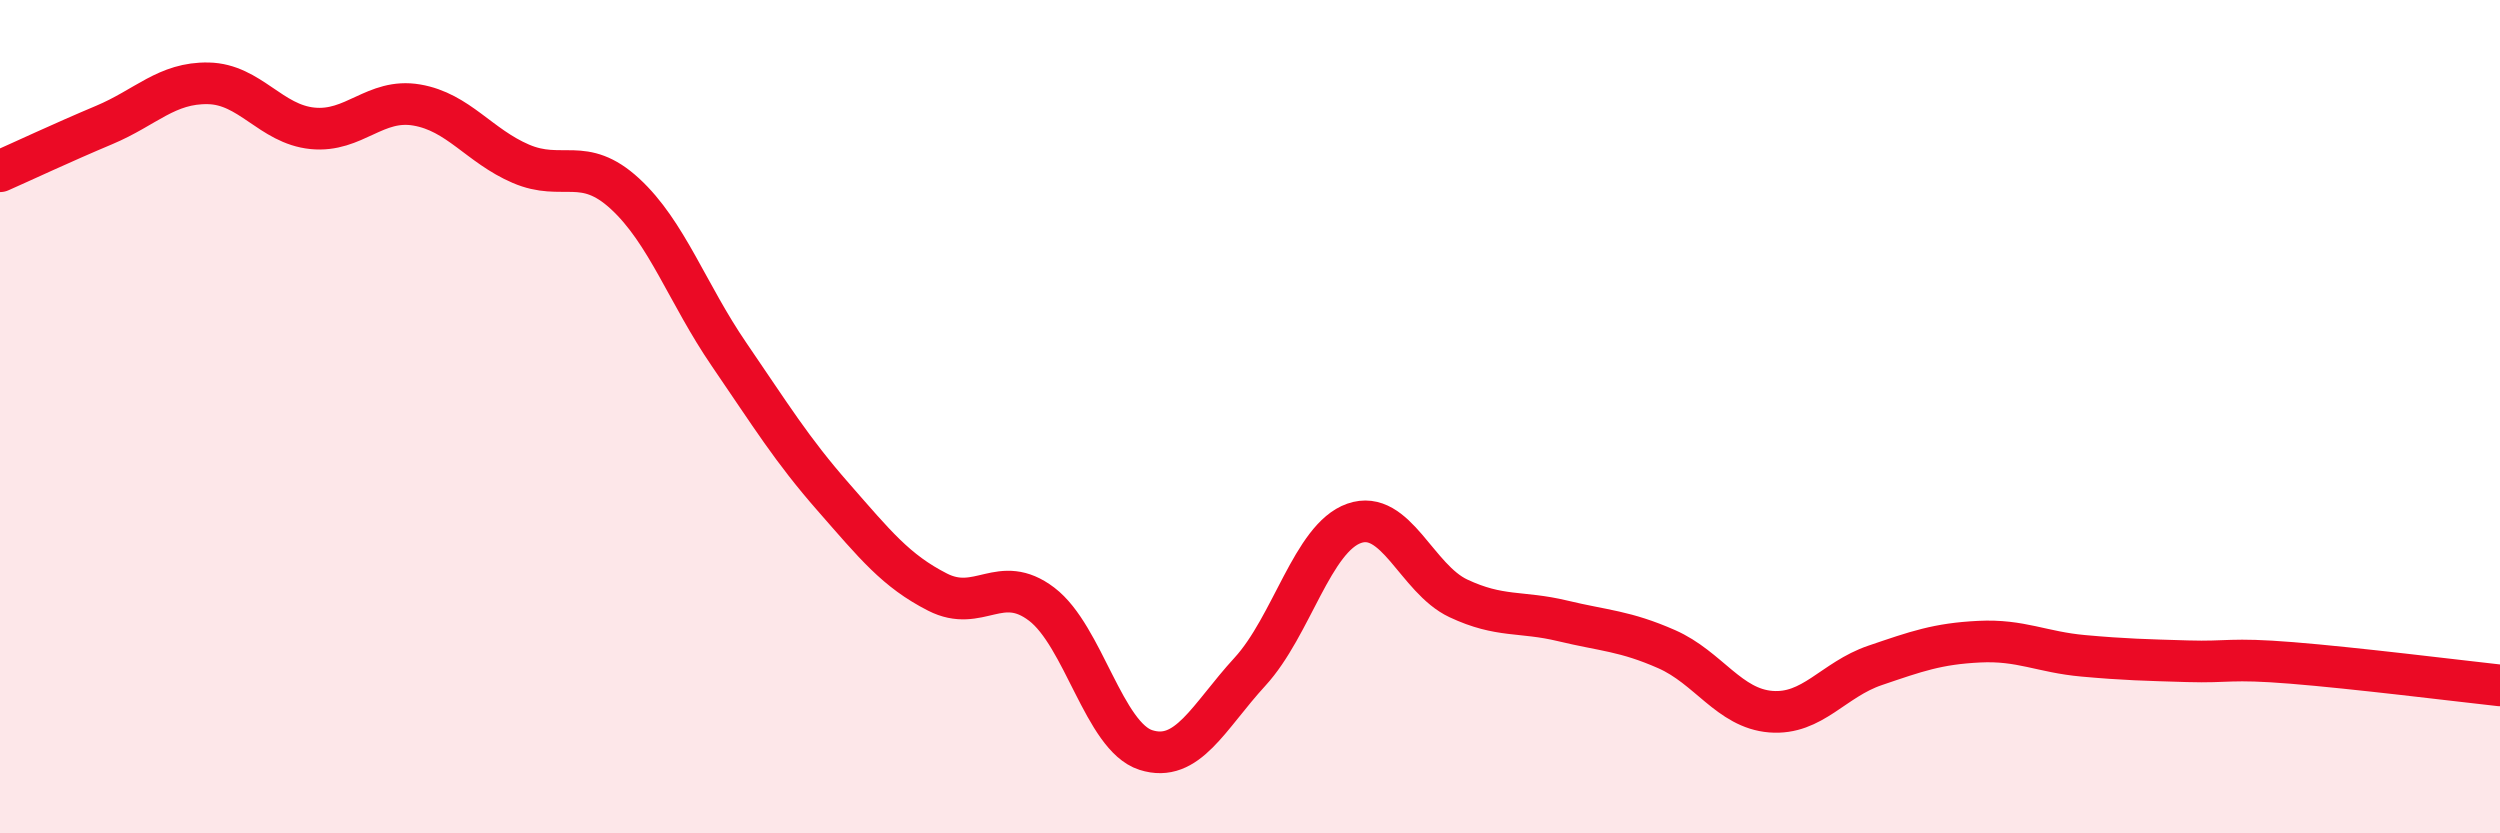 
    <svg width="60" height="20" viewBox="0 0 60 20" xmlns="http://www.w3.org/2000/svg">
      <path
        d="M 0,4.11 C 0.5,3.89 1.5,3.42 2.5,3 C 3.5,2.58 4,1.98 5,2 C 6,2.02 6.5,2.98 7.5,3.08 C 8.5,3.18 9,2.35 10,2.52 C 11,2.69 11.5,3.5 12.5,3.93 C 13.5,4.36 14,3.73 15,4.65 C 16,5.57 16.5,7.05 17.5,8.51 C 18.5,9.97 19,10.79 20,11.93 C 21,13.07 21.5,13.7 22.5,14.21 C 23.5,14.72 24,13.74 25,14.5 C 26,15.26 26.5,17.68 27.5,18 C 28.5,18.32 29,17.21 30,16.12 C 31,15.03 31.5,12.91 32.5,12.56 C 33.5,12.21 34,13.89 35,14.36 C 36,14.83 36.5,14.66 37.5,14.9 C 38.5,15.14 39,15.14 40,15.58 C 41,16.02 41.5,17 42.5,17.08 C 43.5,17.16 44,16.31 45,15.97 C 46,15.63 46.5,15.45 47.5,15.4 C 48.5,15.35 49,15.65 50,15.74 C 51,15.83 51.5,15.84 52.5,15.87 C 53.5,15.9 53.5,15.79 55,15.91 C 56.5,16.03 59,16.34 60,16.45L60 20L0 20Z"
        fill="#EB0A25"
        opacity="0.1"
        stroke-linecap="round"
        stroke-linejoin="round"
      />
      <path
        d="M 0,4.11 C 0.5,3.89 1.5,3.42 2.5,3 C 3.5,2.58 4,1.98 5,2 C 6,2.02 6.5,2.98 7.5,3.08 C 8.5,3.18 9,2.35 10,2.52 C 11,2.69 11.5,3.5 12.5,3.93 C 13.5,4.36 14,3.73 15,4.65 C 16,5.57 16.5,7.05 17.5,8.51 C 18.5,9.97 19,10.79 20,11.93 C 21,13.07 21.5,13.7 22.5,14.21 C 23.5,14.72 24,13.74 25,14.5 C 26,15.26 26.5,17.68 27.5,18 C 28.5,18.32 29,17.21 30,16.12 C 31,15.03 31.5,12.91 32.5,12.56 C 33.5,12.21 34,13.89 35,14.36 C 36,14.83 36.5,14.66 37.5,14.9 C 38.5,15.14 39,15.14 40,15.58 C 41,16.02 41.5,17 42.5,17.08 C 43.5,17.16 44,16.31 45,15.97 C 46,15.63 46.5,15.45 47.5,15.4 C 48.5,15.35 49,15.65 50,15.74 C 51,15.83 51.5,15.84 52.5,15.87 C 53.5,15.9 53.5,15.79 55,15.91 C 56.5,16.03 59,16.34 60,16.45"
        stroke="#EB0A25"
        stroke-width="1"
        fill="none"
        stroke-linecap="round"
        stroke-linejoin="round"
      />
    </svg>
  